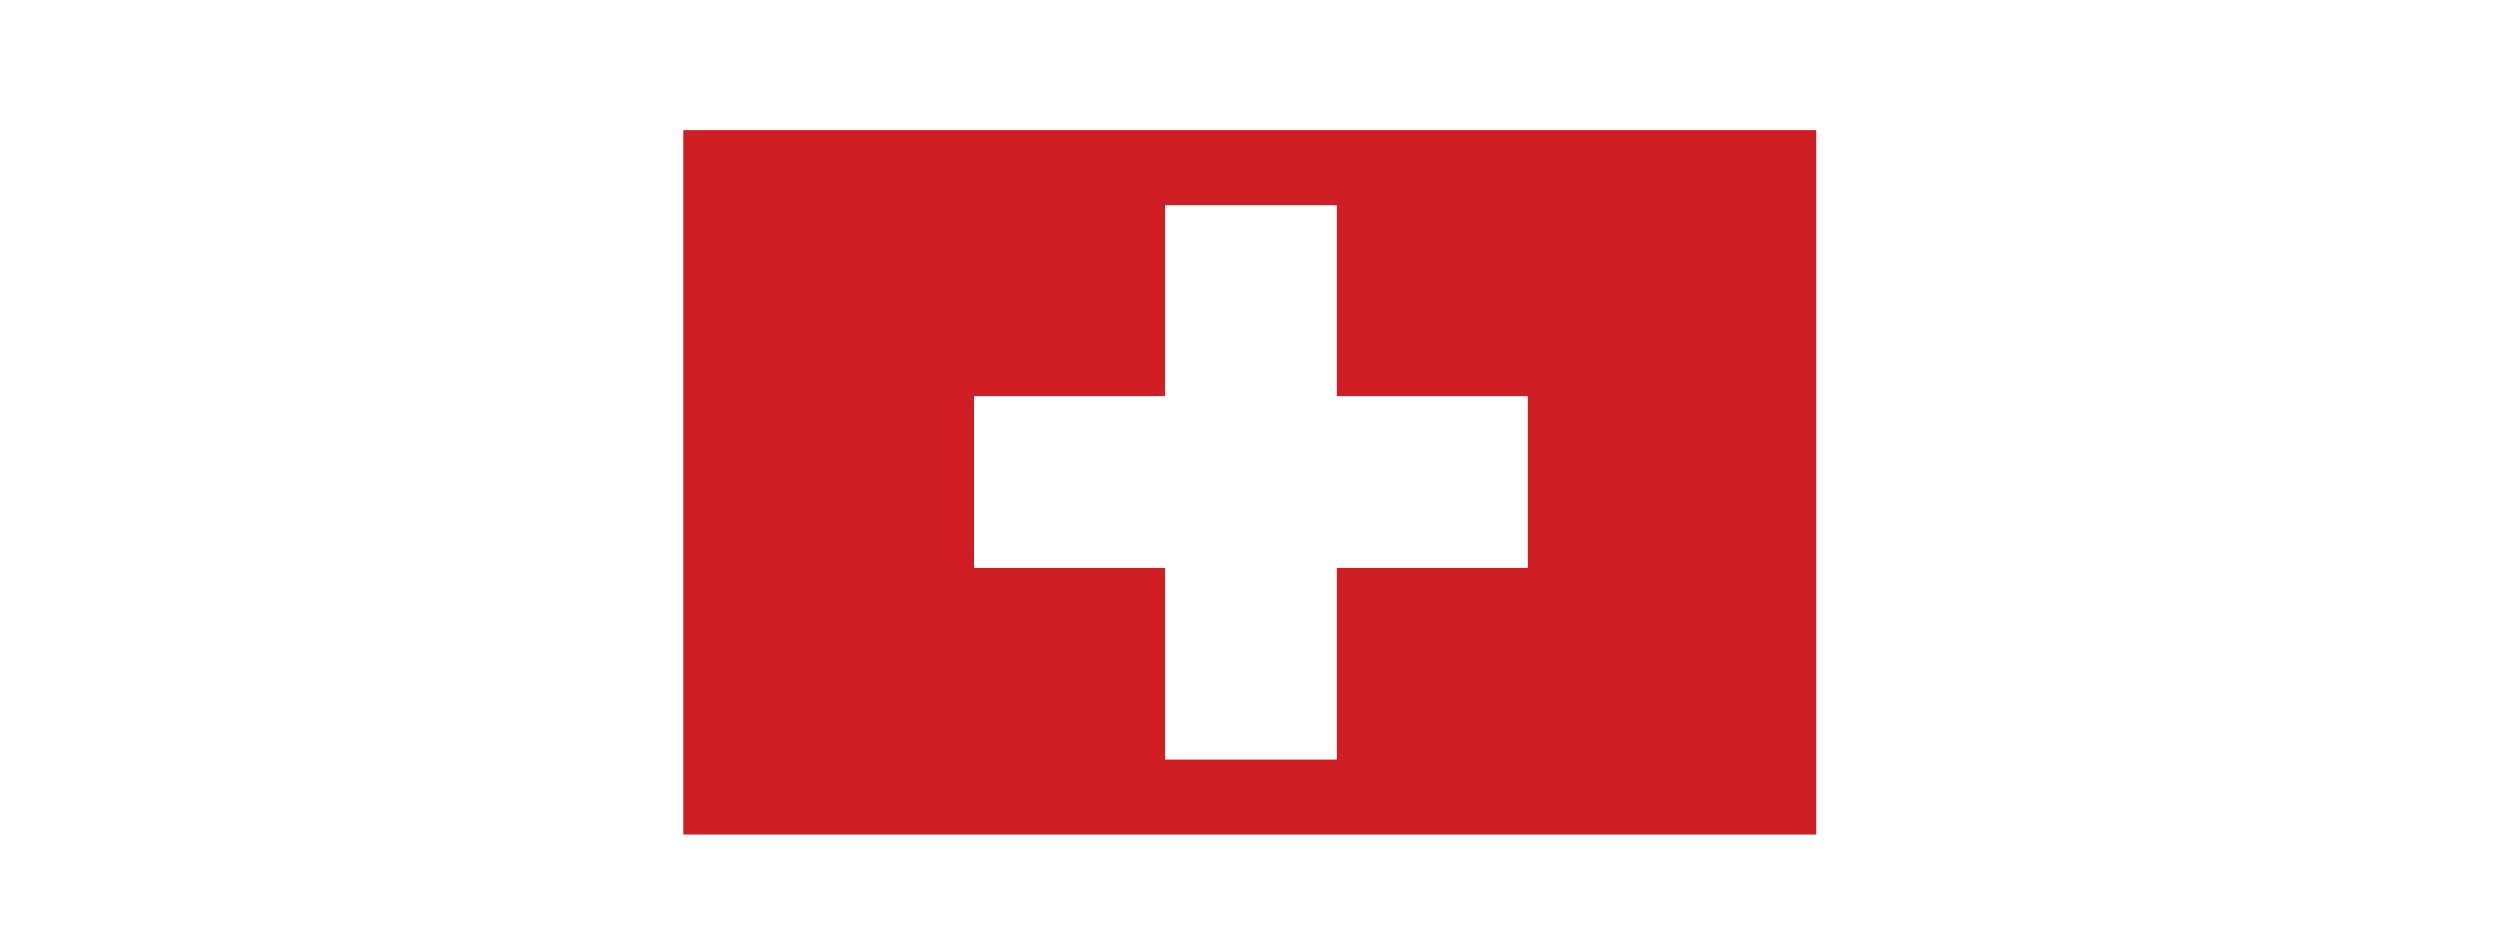<svg xmlns="http://www.w3.org/2000/svg" xmlns:xlink="http://www.w3.org/1999/xlink" width="2048" zoomAndPan="magnify" viewBox="0 0 1536 570" height="760" preserveAspectRatio="xMidYMid meet" version="1.0"><defs><clipPath id="62fee40626"><path d="M 419.809 79.969 L 1115.891 79.969 L 1115.891 512.719 L 419.809 512.719 Z M 419.809 79.969 " clip-rule="nonzero"/></clipPath></defs><rect x="-153.6" width="1843.2" fill="#ffffff" y="-57" height="684" fill-opacity="1"/><g clip-path="url(#62fee40626)"><path fill="#d01e25" d="M 419.809 512.762 L 419.809 79.969 L 1115.895 79.969 L 1115.895 512.762 Z M 821.191 243.496 L 821.191 126.184 L 715.848 126.184 L 715.848 243.496 L 598.496 243.496 L 598.496 348.797 L 715.848 348.797 L 715.848 466.551 L 821.191 466.551 L 821.191 348.797 L 938.539 348.797 L 938.539 243.496 L 821.191 243.496 " fill-opacity="1" fill-rule="evenodd"/></g><path fill="#ffffff" d="M 821.191 243.496 L 938.539 243.496 L 938.539 348.797 L 821.191 348.797 L 821.191 466.551 L 715.848 466.551 L 715.848 348.797 L 598.496 348.797 L 598.496 243.496 L 715.848 243.496 L 715.848 126.184 L 821.191 126.184 L 821.191 243.496 " fill-opacity="1" fill-rule="evenodd"/></svg>